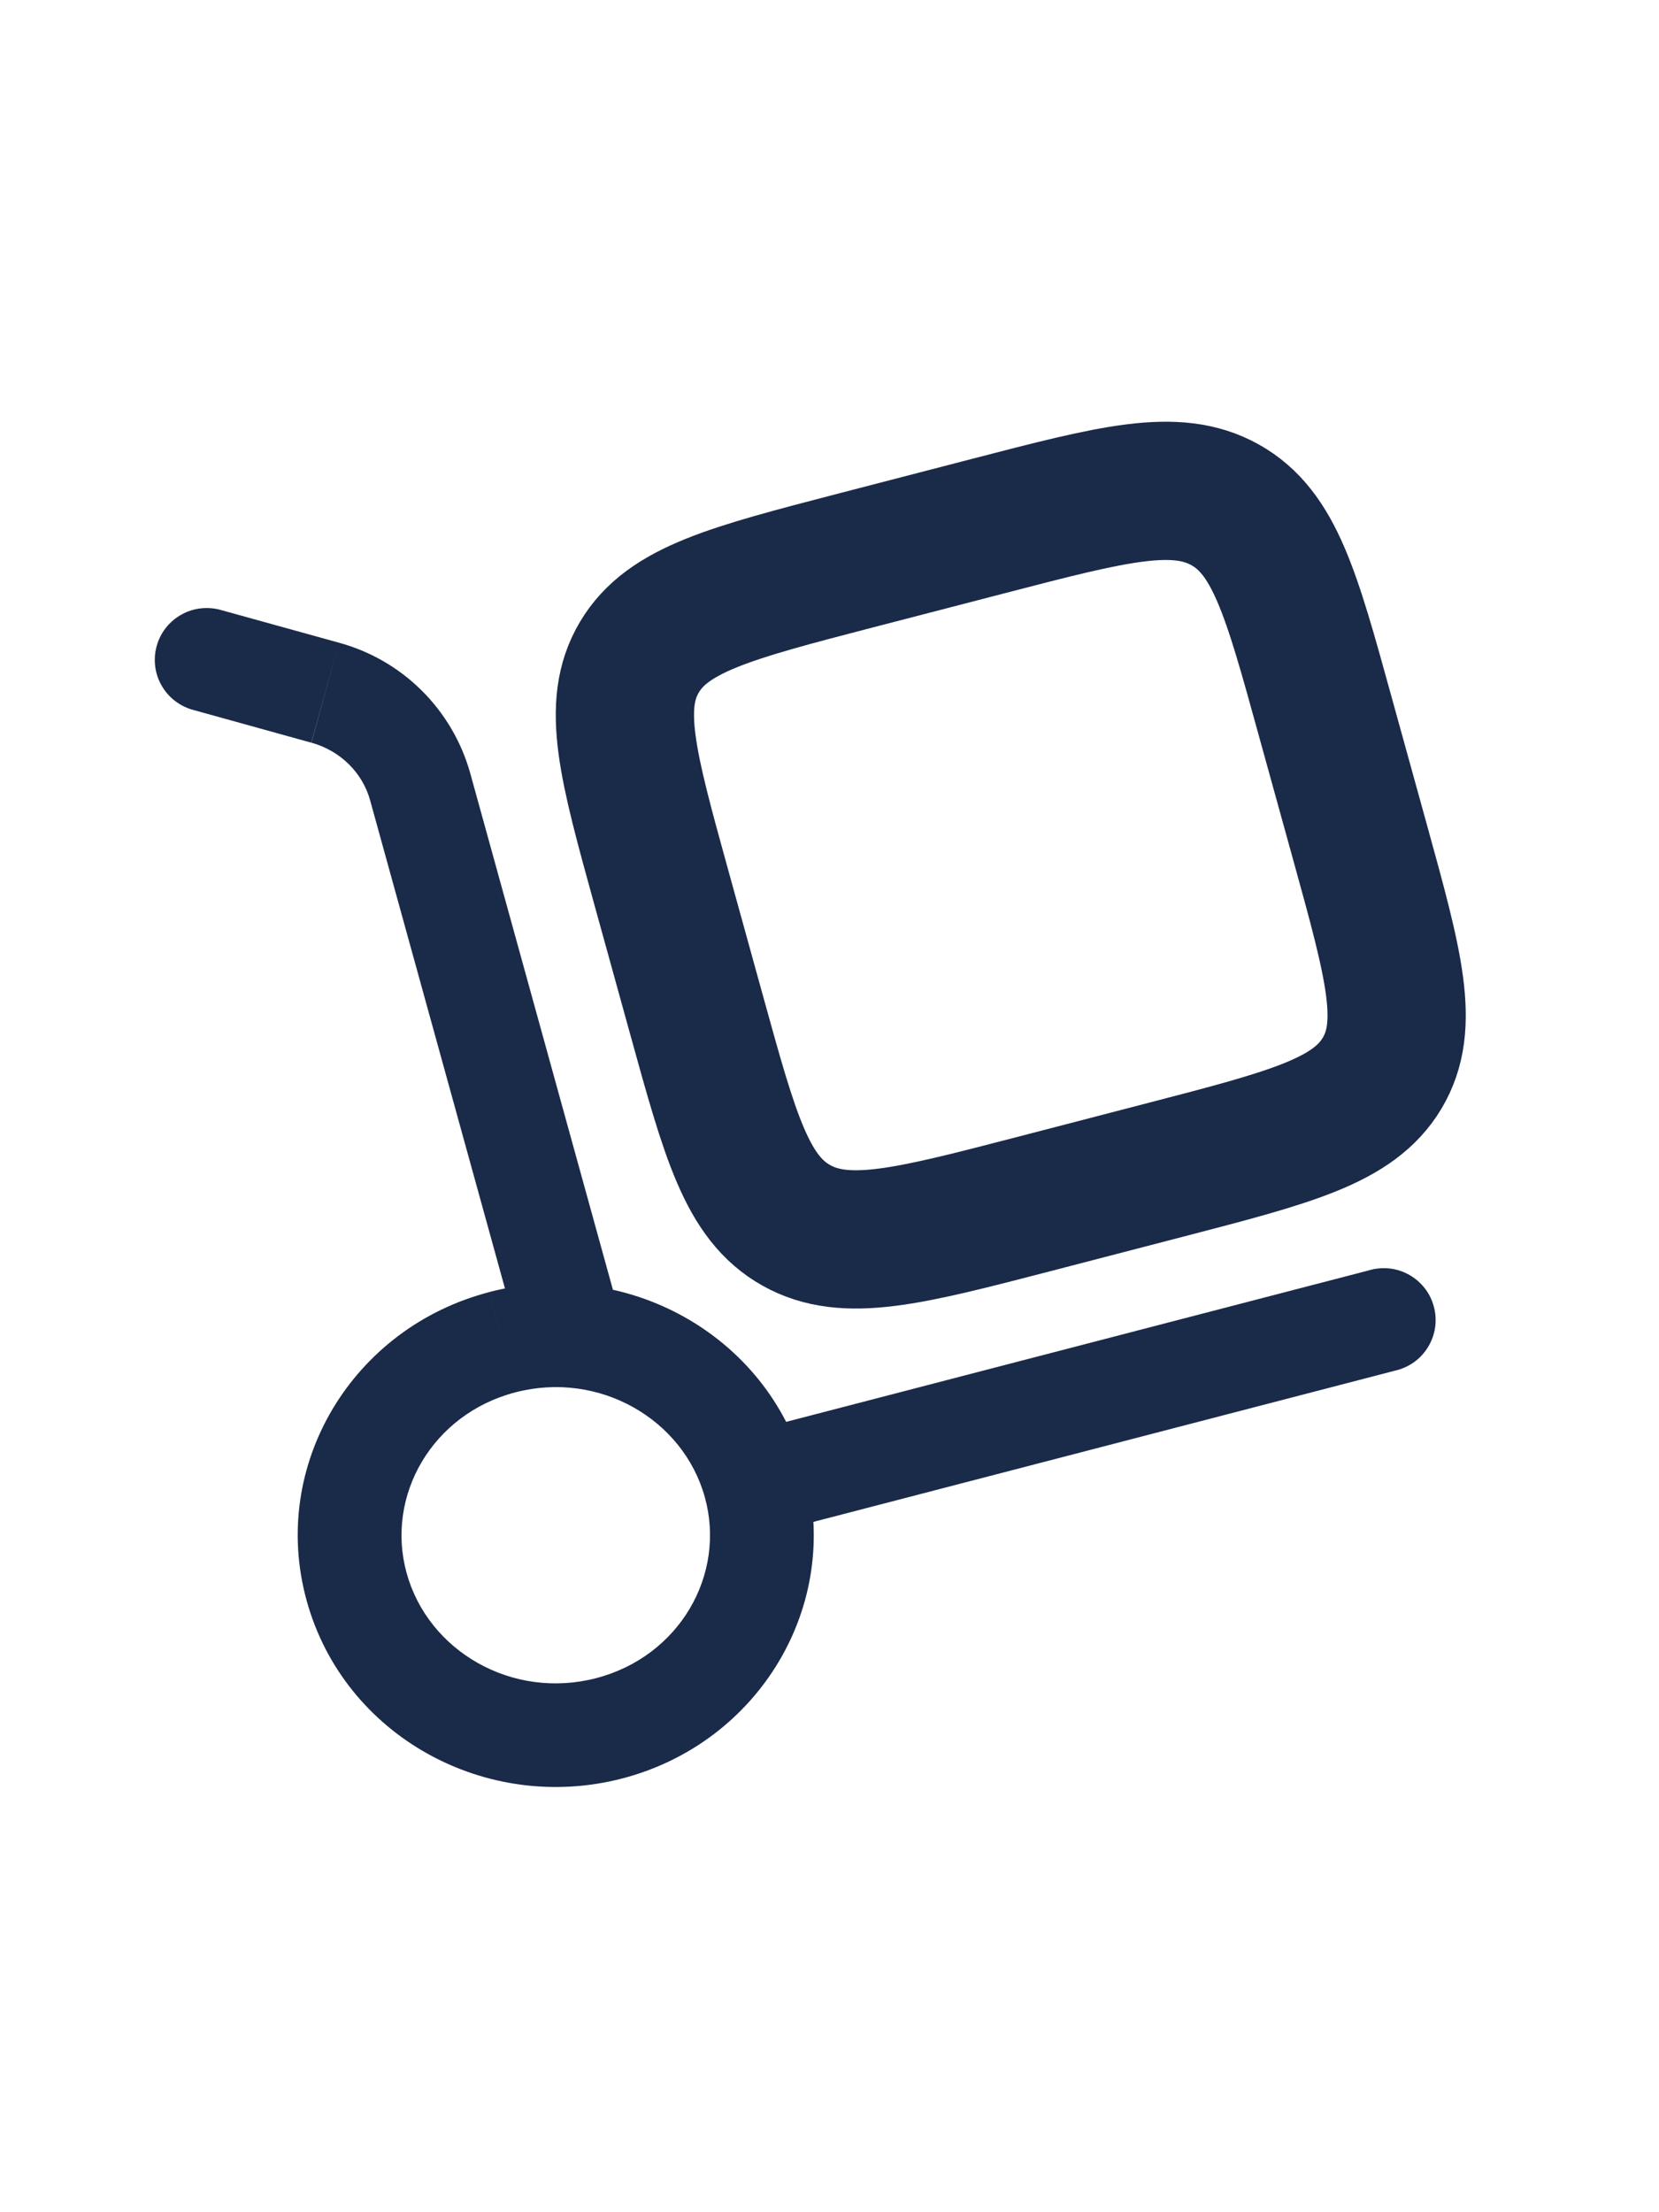 <svg xmlns="http://www.w3.org/2000/svg" fill="none" viewBox="0 0 24 32" height="32" width="24">
<path fill="#1A2A49" d="M7.506 19.365C7.532 19.46 7.577 19.549 7.637 19.627C7.698 19.704 7.773 19.769 7.859 19.818C7.944 19.866 8.039 19.898 8.137 19.91C8.234 19.922 8.334 19.914 8.429 19.888C8.523 19.862 8.612 19.817 8.69 19.756C8.768 19.696 8.833 19.621 8.881 19.535C8.93 19.449 8.961 19.355 8.973 19.257C8.985 19.159 8.978 19.06 8.952 18.965L7.506 19.365ZM3.2 8.825C3.104 8.797 3.004 8.789 2.906 8.8C2.807 8.811 2.711 8.841 2.625 8.89C2.538 8.938 2.462 9.003 2.4 9.081C2.339 9.159 2.293 9.248 2.267 9.344C2.24 9.44 2.233 9.54 2.245 9.638C2.257 9.737 2.289 9.832 2.339 9.918C2.388 10.004 2.454 10.08 2.533 10.14C2.612 10.2 2.702 10.245 2.798 10.27L3.2 8.825ZM20.188 19.825C20.285 19.802 20.377 19.761 20.459 19.702C20.54 19.643 20.608 19.569 20.66 19.483C20.712 19.397 20.746 19.302 20.761 19.203C20.775 19.103 20.77 19.002 20.744 18.905C20.719 18.808 20.675 18.717 20.614 18.638C20.553 18.558 20.476 18.492 20.389 18.442C20.302 18.393 20.206 18.361 20.106 18.349C20.007 18.338 19.906 18.346 19.809 18.374L20.188 19.825ZM10.197 21.659C10.507 22.779 9.827 23.962 8.623 24.275L9 25.726C10.976 25.213 12.184 23.224 11.643 21.259L10.197 21.659ZM8.623 24.275C7.411 24.59 6.195 23.886 5.883 22.756L4.437 23.156C4.977 25.111 7.031 26.238 9 25.726L8.623 24.275ZM5.883 22.756C5.573 21.636 6.253 20.453 7.457 20.14L7.08 18.69C5.103 19.203 3.894 21.191 4.437 23.156L5.883 22.756ZM7.457 20.14C8.669 19.825 9.885 20.529 10.197 21.659L11.643 21.259C11.102 19.304 9.049 18.177 7.08 18.689L7.457 20.14ZM8.952 18.965L6.8 11.175L5.354 11.575L7.506 19.365L8.952 18.965ZM4.904 9.297L3.2 8.825L2.798 10.27L4.503 10.743L4.904 9.297ZM6.8 11.175C6.672 10.725 6.431 10.316 6.099 9.987C5.766 9.657 5.355 9.42 4.904 9.297L4.505 10.743C4.93 10.861 5.246 11.184 5.354 11.575L6.8 11.175ZM11.11 22.185L20.188 19.825L19.811 18.374L10.732 20.734L11.11 22.185Z"></path>
<path stroke-width="2" stroke="#1A2A49" d="M9.565 12.83C9.08 11.075 8.838 10.197 9.25 9.506C9.661 8.814 10.566 8.579 12.376 8.108L14.296 7.61C16.106 7.14 17.011 6.904 17.724 7.303C18.437 7.703 18.68 8.58 19.164 10.336L19.679 12.198C20.164 13.953 20.407 14.831 19.995 15.523C19.583 16.214 18.678 16.45 16.868 16.92L14.948 17.419C13.138 17.889 12.233 18.124 11.52 17.725C10.807 17.325 10.565 16.448 10.08 14.693L9.565 12.83Z"></path>
</svg>
